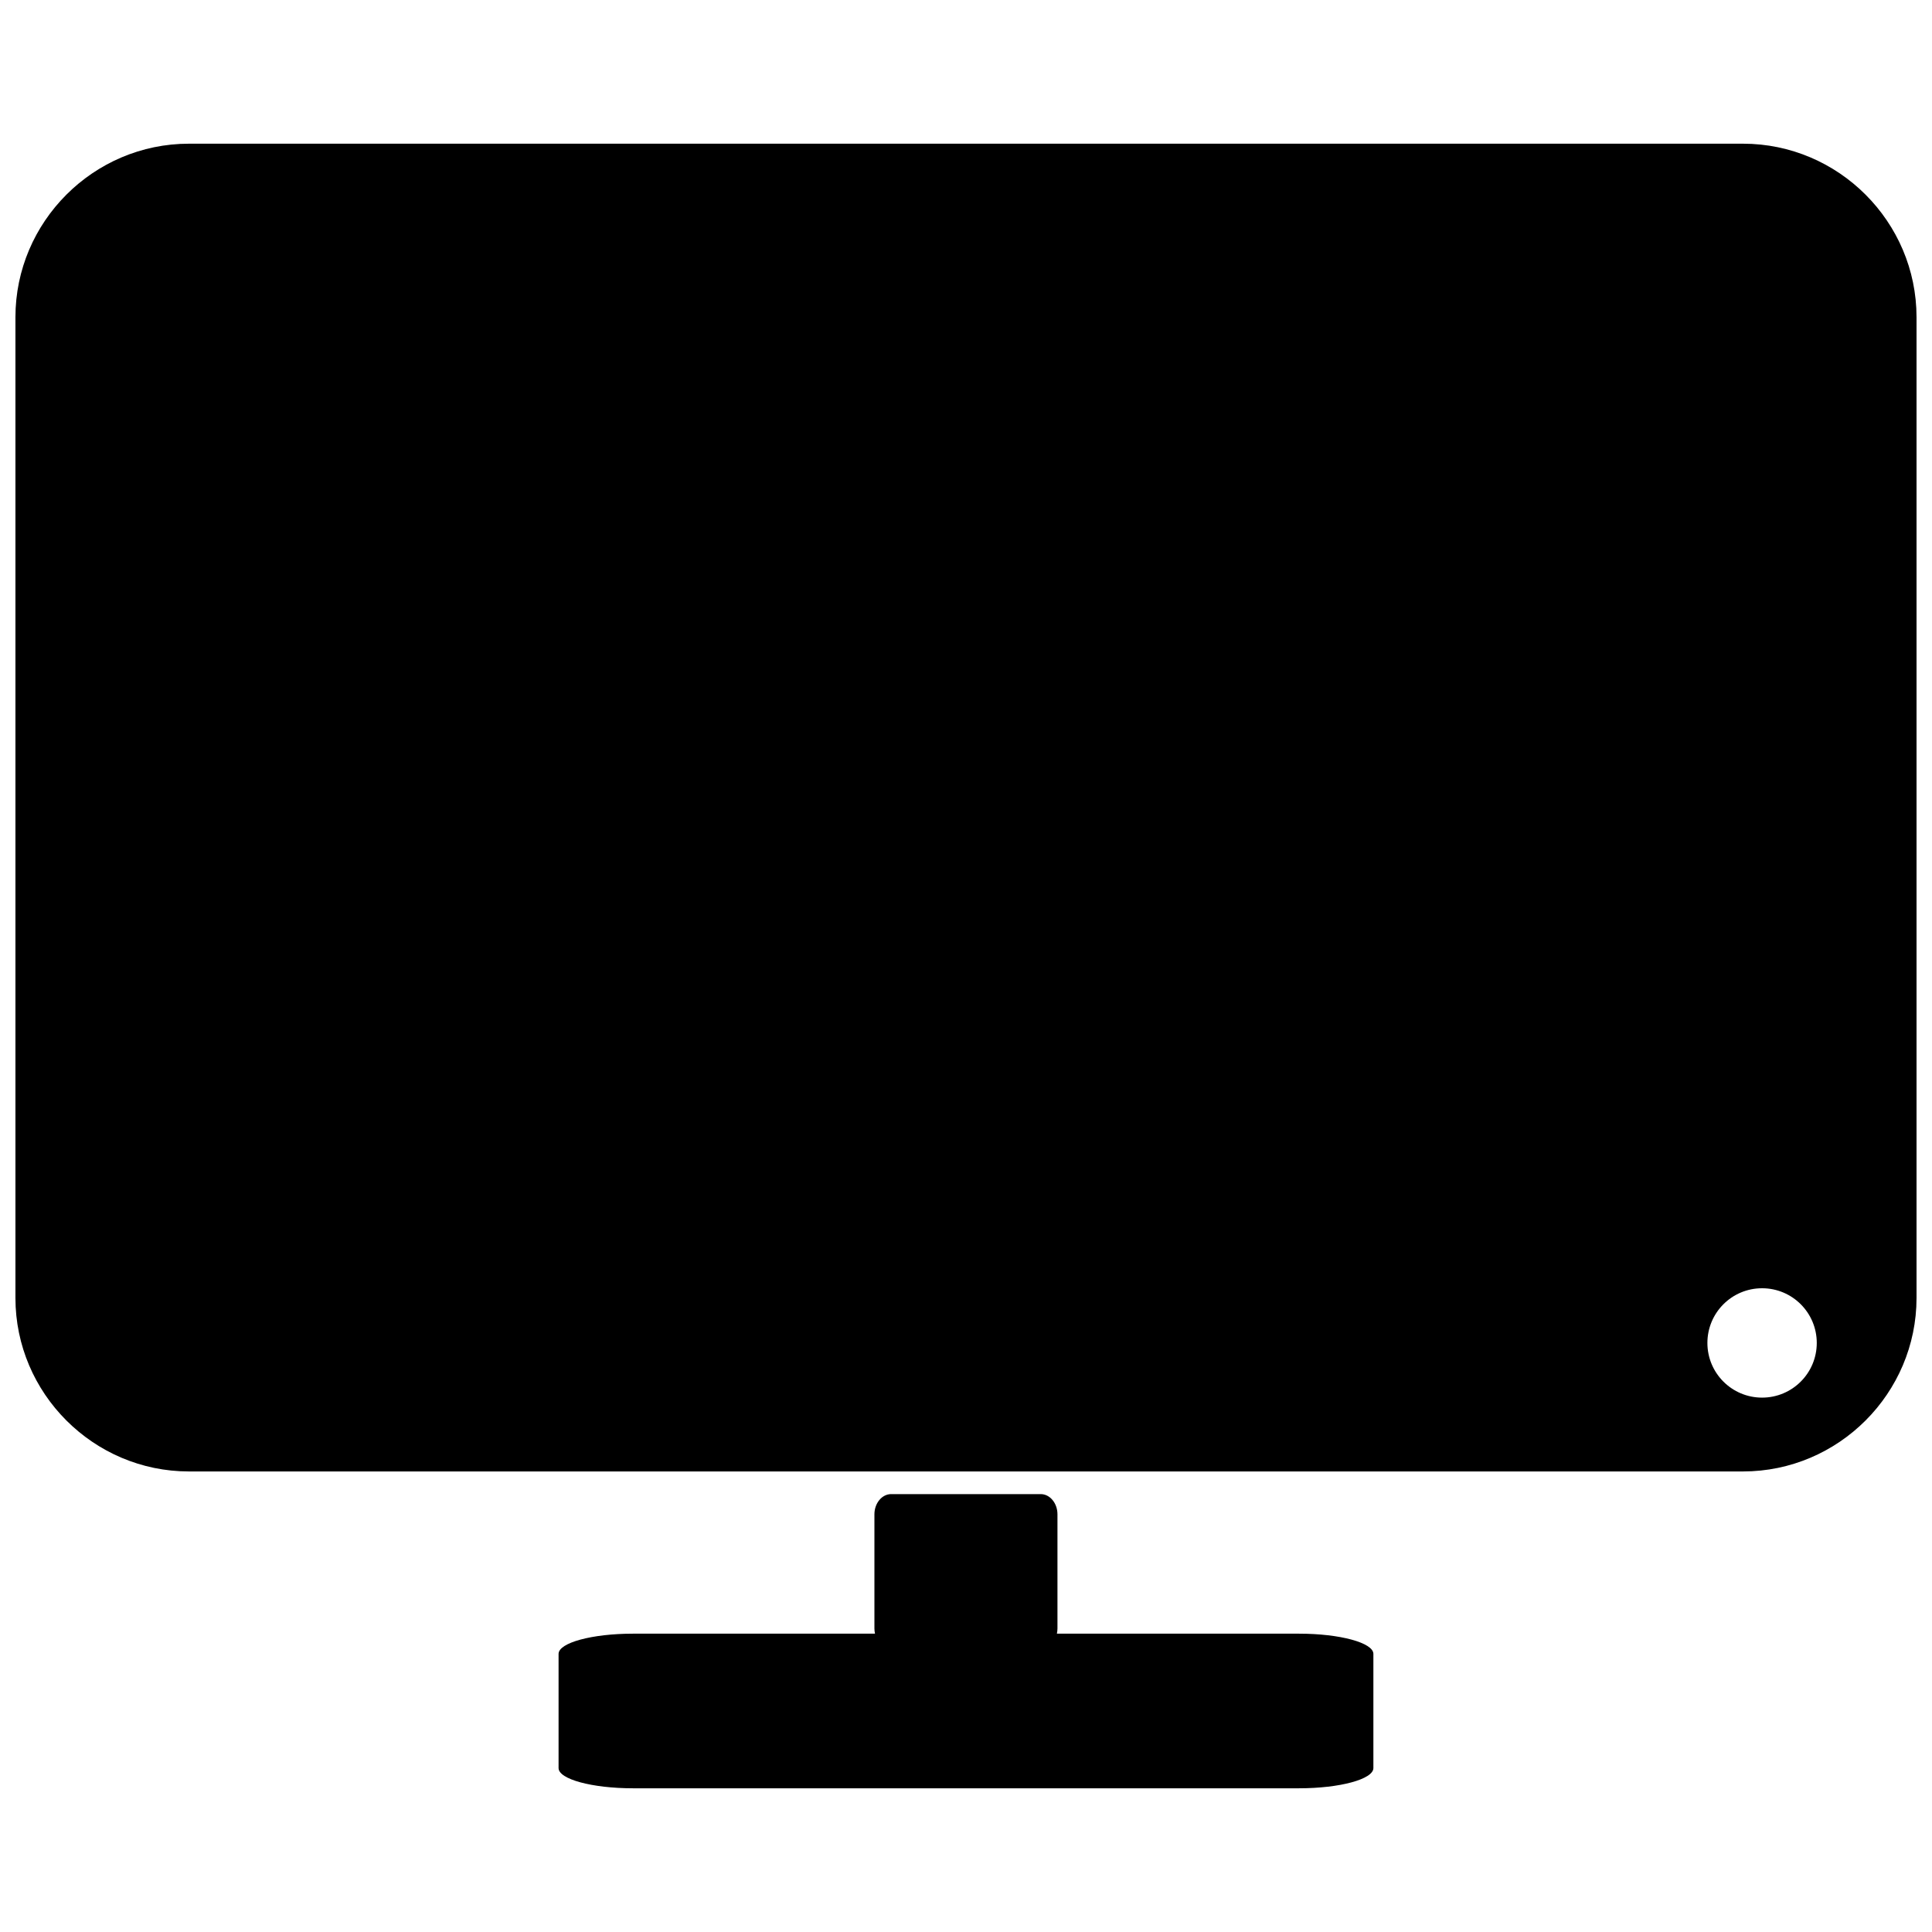 <?xml version="1.0" encoding="UTF-8"?>
<!-- Uploaded to: SVG Repo, www.svgrepo.com, Generator: SVG Repo Mixer Tools -->
<svg width="800px" height="800px" version="1.1" viewBox="144 144 512 512" xmlns="http://www.w3.org/2000/svg">
 <defs>
  <clipPath id="a">
   <path d="m148.09 182h503.81v352h-503.81z"/>
  </clipPath>
 </defs>
 <g clip-path="url(#a)">
  <path d="m194.07 182.08h411.85c25.289 0 45.98 20.688 45.98 45.98v259.91c0 25.289-20.688 45.98-45.98 45.98h-411.85c-25.289 0-45.98-20.688-45.98-45.98v-259.91c0-25.289 20.688-45.98 45.98-45.98zm416.9 303.32c8.008 0 14.492 6.484 14.492 14.492 0 8.008-6.484 14.492-14.492 14.492-8.008 0-14.492-6.484-14.492-14.492 0-8.008 6.484-14.492 14.492-14.492z" fill-rule="evenodd"/>
 </g>
 <path d="m311.73 576.94h64.152c-0.09-0.438-0.152-0.898-0.152-1.367v-30.262c0-2.945 1.996-5.356 4.43-5.356h39.648c2.434 0 4.43 2.41 4.43 5.356v30.262c0 0.469-0.059 0.93-0.152 1.367h64.168c10.836 0 19.707 2.41 19.707 5.356v30.262c0 2.945-8.871 5.356-19.707 5.356h-176.52c-10.836 0-19.707-2.41-19.707-5.356v-30.262c0-2.945 8.871-5.356 19.707-5.356z" fill-rule="evenodd"/>
</svg>